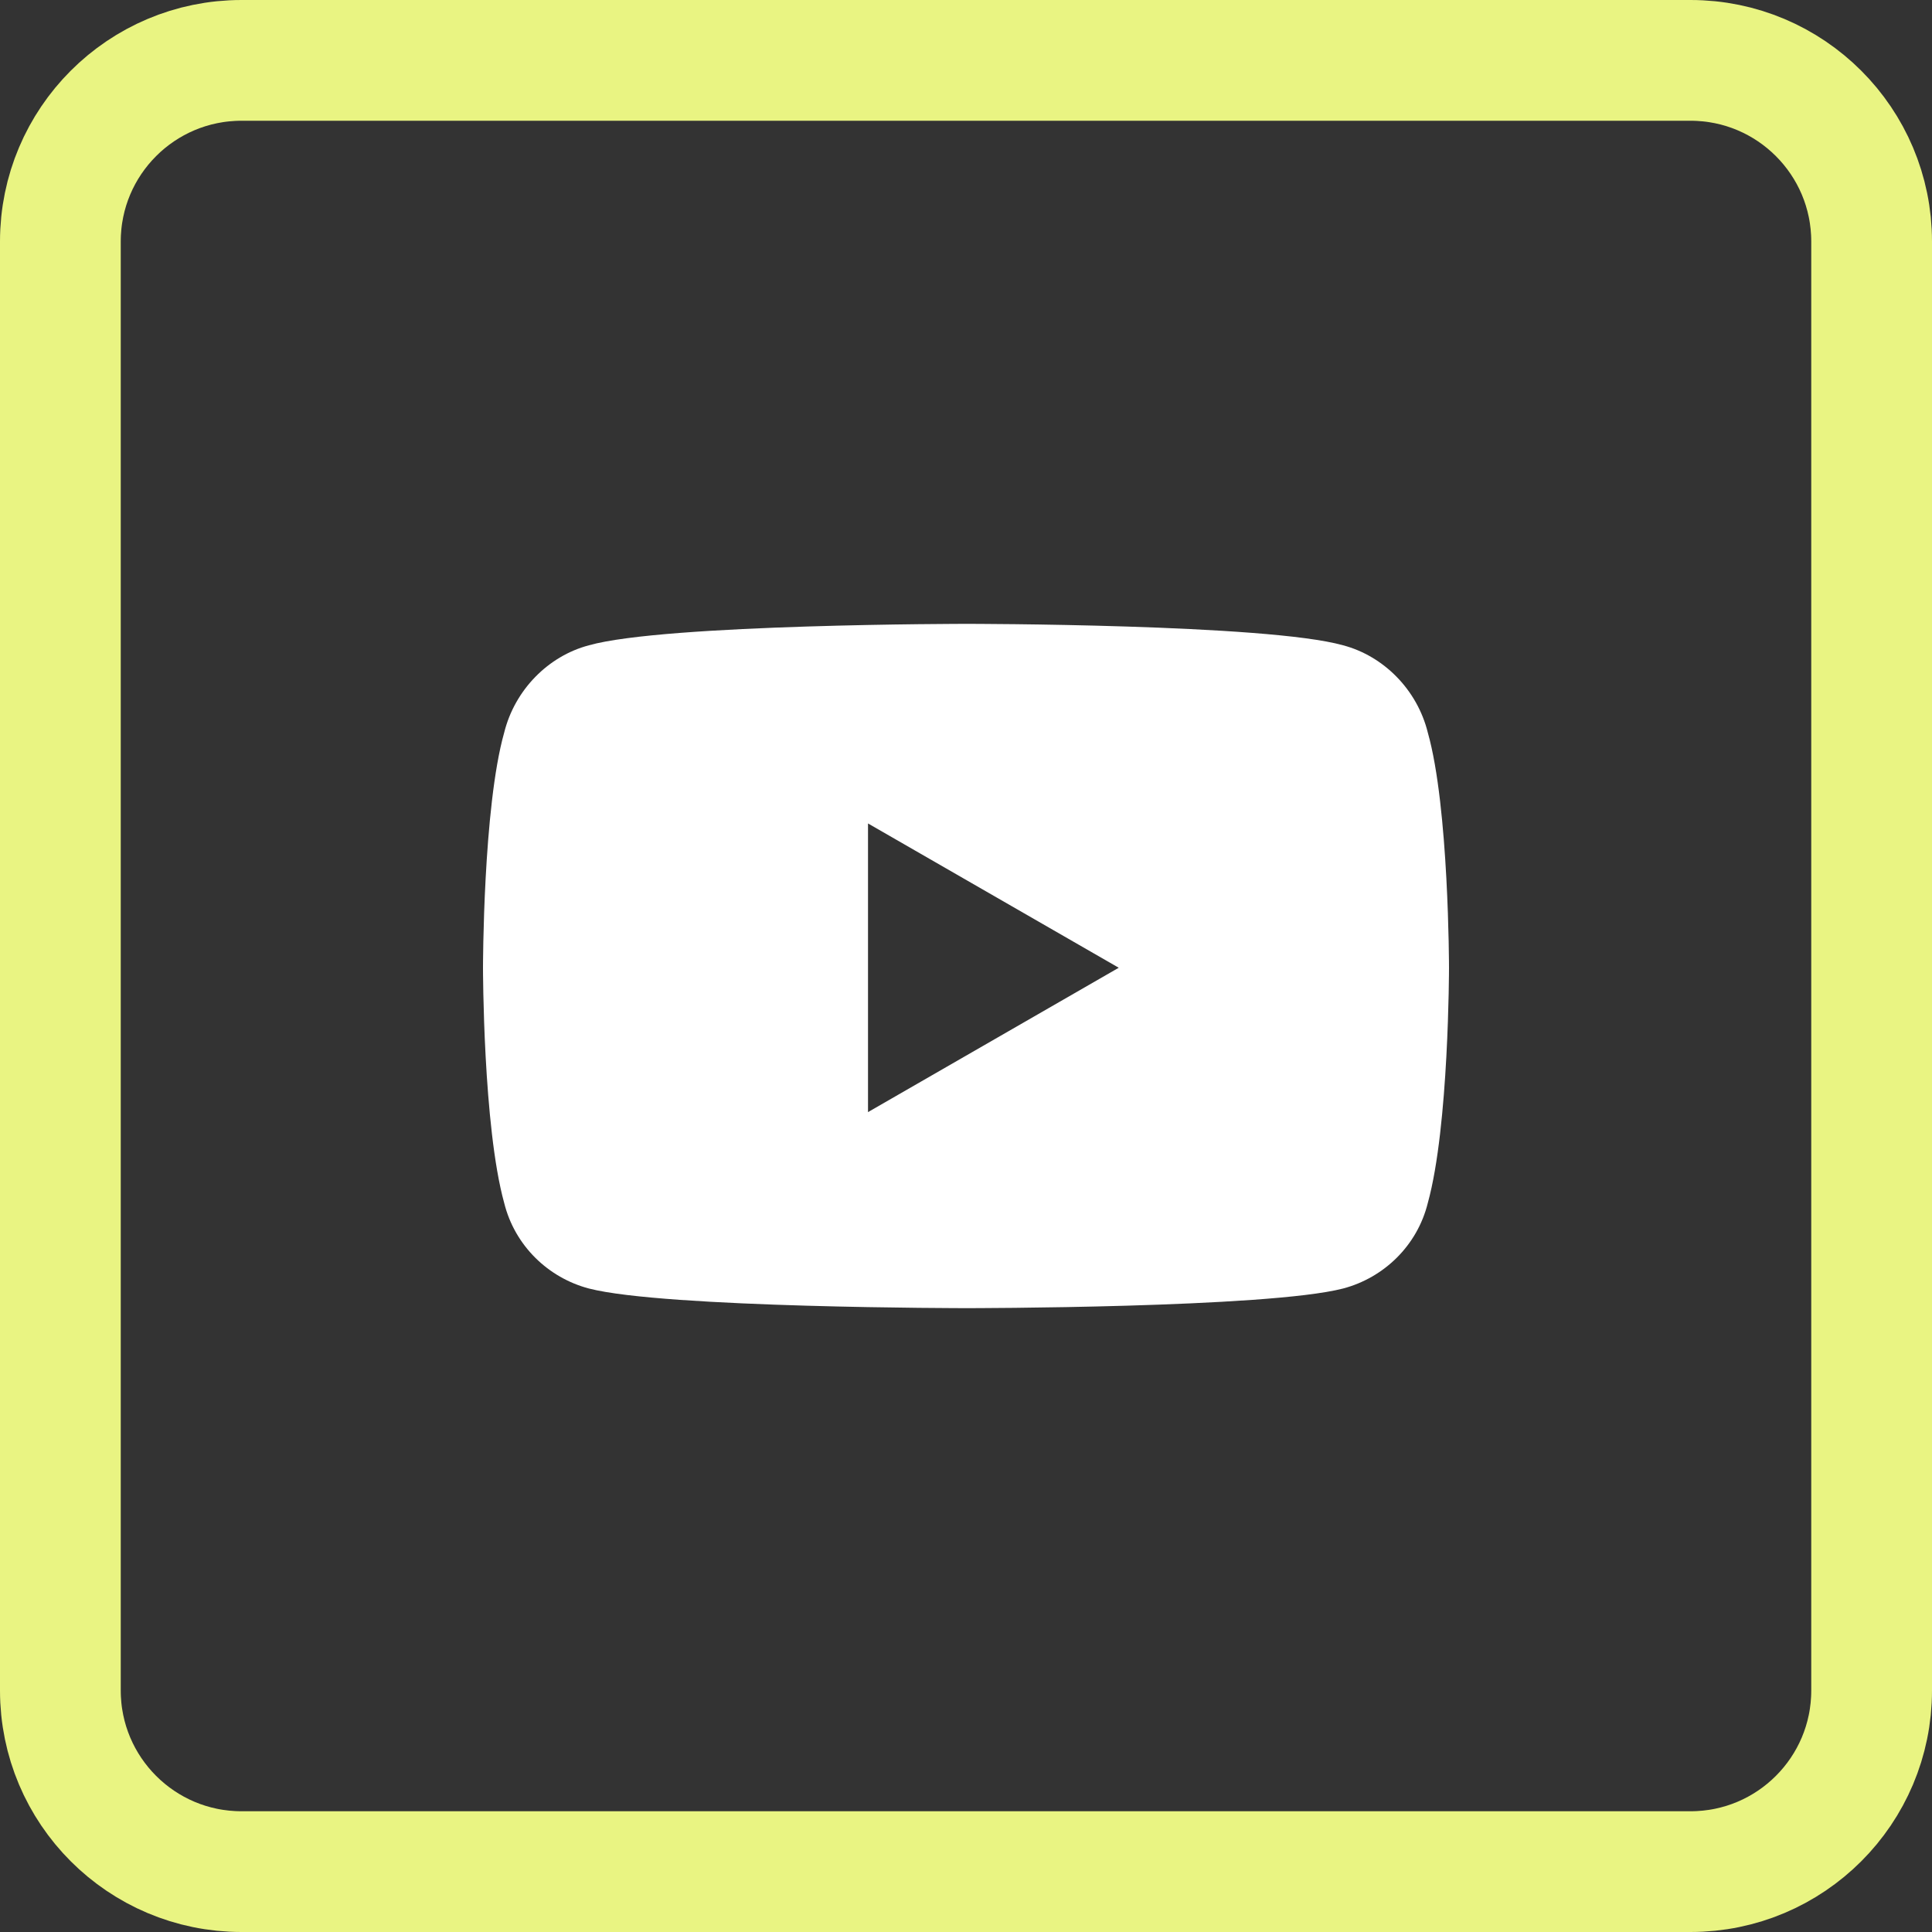 <svg width="32" height="32" viewBox="0 0 32 32" fill="none" xmlns="http://www.w3.org/2000/svg">
<rect x="0" y="0" width="32" height="32" fill="#333333" stroke="none"/>
<path d="M4 1H28C29.657 1 31 2.343 31 4V28C31 29.657 29.657 31 28 31H4C2.343 31 1 29.657 1 28V4C1 2.343 2.343 1 4 1Z" stroke="#E9F482" stroke-width="2"/>
<path d="M23.649 12.134C23.474 11.425 22.918 10.865 22.245 10.688C20.987 10.333 16.015 10.333 16.015 10.333C16.015 10.333 11.013 10.333 9.755 10.688C9.082 10.865 8.527 11.425 8.351 12.134C8 13.373 8 16.029 8 16.029C8 16.029 8 18.656 8.351 19.925C8.527 20.634 9.082 21.165 9.755 21.342C11.013 21.667 16.015 21.667 16.015 21.667C16.015 21.667 20.987 21.667 22.245 21.342C22.918 21.165 23.474 20.634 23.649 19.925C24 18.656 24 16.029 24 16.029C24 16.029 24 13.373 23.649 12.134ZM14.377 18.42V13.639L18.53 16.029L14.377 18.42Z" fill="white"/>
</svg>
